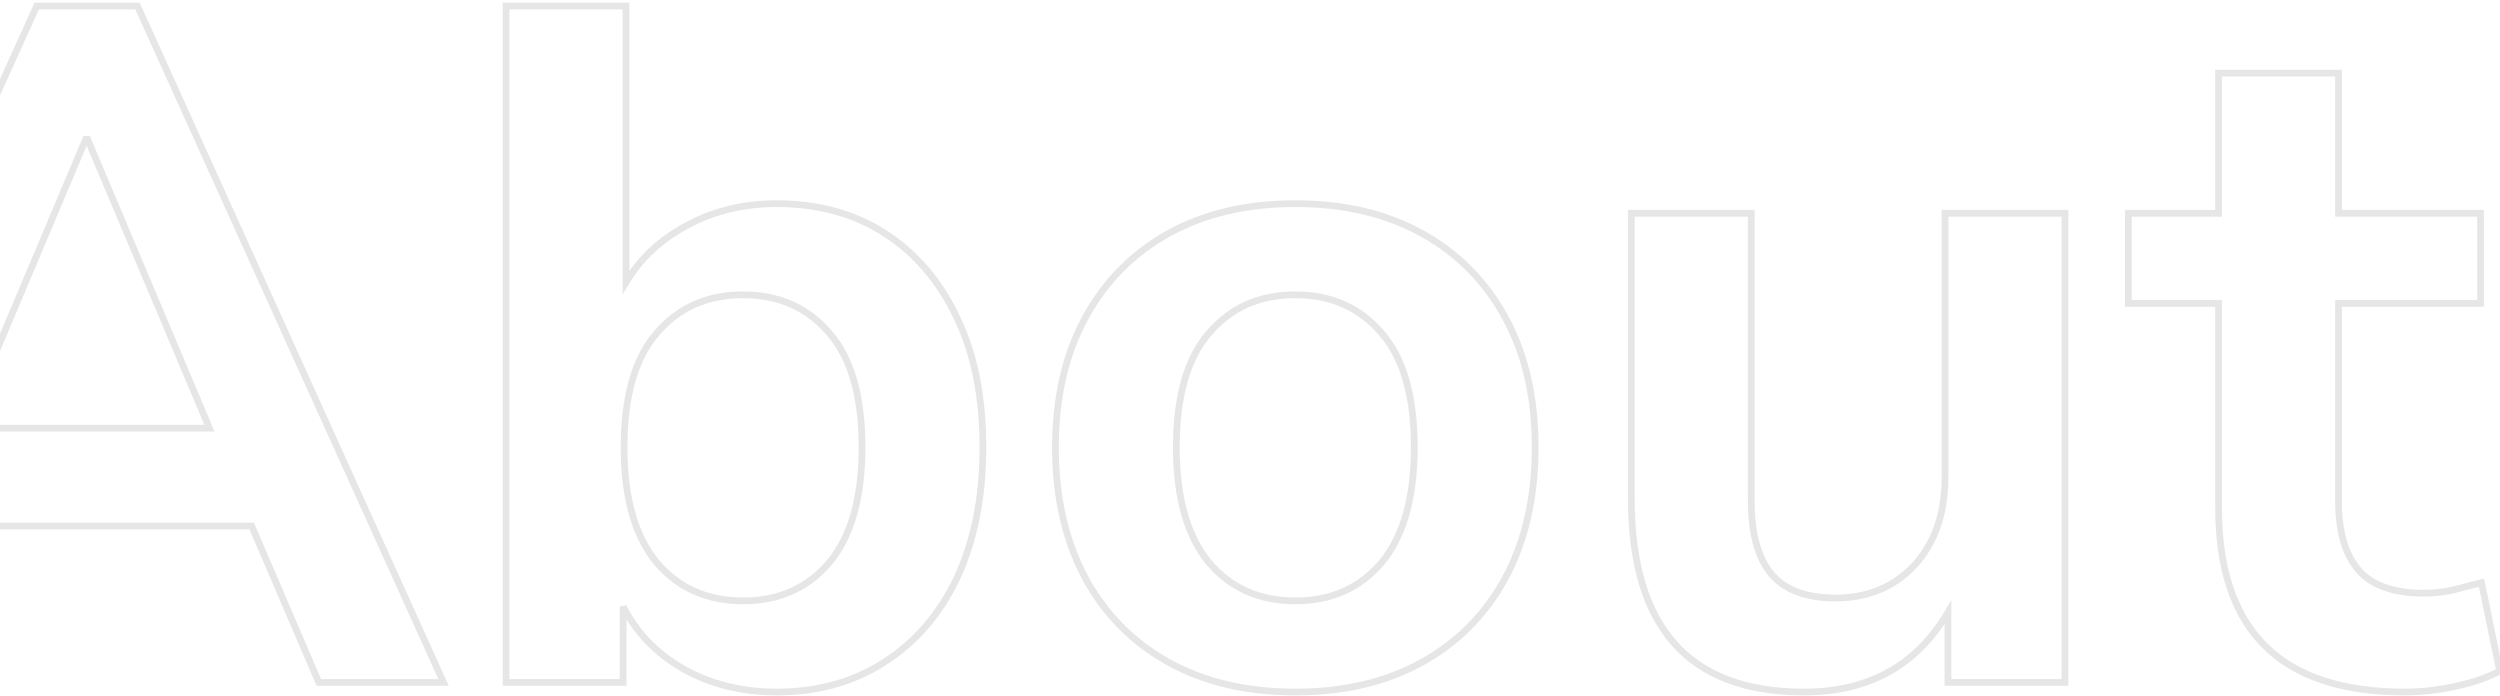 <svg width="370" height="103" viewBox="0 0 370 103" fill="none" xmlns="http://www.w3.org/2000/svg">
<path opacity="0.1" d="M-39.858 101L-40.313 100.794L-40.633 101.5H-39.858V101ZM5.44 0.89V0.39H5.117L4.984 0.684L5.44 0.89ZM20.35 0.89L20.805 0.684L20.673 0.39H20.35V0.89ZM65.648 101V101.5H66.423L66.103 100.794L65.648 101ZM47.188 101L46.729 101.197L46.859 101.5H47.188V101ZM37.248 77.854L37.707 77.657L37.577 77.354H37.248V77.854ZM-11.6 77.854V77.354H-11.931L-12.06 77.659L-11.6 77.854ZM-21.398 101V101.5H-21.067L-20.938 101.195L-21.398 101ZM12.682 20.628V20.128H12.35L12.221 20.434L12.682 20.628ZM-5.352 63.37L-5.813 63.176L-6.106 63.87H-5.352V63.37ZM31 63.37V63.87H31.754L31.461 63.176L31 63.37ZM12.966 20.628L13.427 20.434L13.298 20.128H12.966V20.628ZM-39.403 101.206L5.896 1.096L4.984 0.684L-40.313 100.794L-39.403 101.206ZM5.44 1.39H20.35V0.39H5.44V1.39ZM19.895 1.096L65.192 101.206L66.103 100.794L20.805 0.684L19.895 1.096ZM65.648 100.5H47.188V101.5H65.648V100.5ZM47.647 100.803L37.707 77.657L36.789 78.051L46.729 101.197L47.647 100.803ZM37.248 77.354H-11.6V78.354H37.248V77.354ZM-12.06 77.659L-21.858 100.805L-20.938 101.195L-11.14 78.049L-12.06 77.659ZM-21.398 100.5H-39.858V101.5H-21.398V100.5ZM12.221 20.434L-5.813 63.176L-4.891 63.564L13.143 20.822L12.221 20.434ZM-5.352 63.87H31V62.87H-5.352V63.87ZM31.461 63.176L13.427 20.434L12.505 20.822L30.539 63.564L31.461 63.176ZM12.966 20.128H12.682V21.128H12.966V20.128ZM101.168 99.012L100.92 99.446L100.924 99.449L101.168 99.012ZM92.222 89.782L92.667 89.554L91.722 89.782H92.222ZM92.222 101V101.5H92.722V101H92.222ZM74.898 101H74.398V101.5H74.898V101ZM74.898 0.89V0.39H74.398V0.89H74.898ZM92.648 0.89H93.148V0.39H92.648V0.89ZM92.648 41.786H92.148V43.605L93.078 42.041L92.648 41.786ZM101.594 33.408L101.83 33.849L101.834 33.846L101.594 33.408ZM130.988 34.544L131.259 34.124L130.988 34.544ZM141.638 47.04L141.186 47.254L141.188 47.257L141.638 47.04ZM141.638 85.522L142.09 85.736L142.091 85.733L141.638 85.522ZM130.846 98.018L130.579 97.595L130.575 97.598L130.846 98.018ZM122.752 83.25L123.133 83.574L123.137 83.569L122.752 83.25ZM122.752 49.312L122.371 49.636L122.375 49.641L122.752 49.312ZM97.192 49.312L97.569 49.641L97.573 49.636L97.192 49.312ZM97.192 83.25L96.807 83.569L96.811 83.574L97.192 83.25ZM114.942 101.92C109.907 101.92 105.401 100.802 101.412 98.575L100.924 99.449C105.076 101.766 109.753 102.92 114.942 102.92V101.92ZM101.416 98.578C97.52 96.352 94.609 93.345 92.667 89.554L91.777 90.01C93.811 93.982 96.864 97.129 100.92 99.446L101.416 98.578ZM91.722 89.782V101H92.722V89.782H91.722ZM92.222 100.5H74.898V101.5H92.222V100.5ZM75.398 101V0.89H74.398V101H75.398ZM74.898 1.39H92.648V0.39H74.898V1.39ZM92.148 0.89V41.786H93.148V0.89H92.148ZM93.078 42.041C95.11 38.623 98.022 35.892 101.83 33.849L101.358 32.967C97.403 35.089 94.351 37.943 92.218 41.531L93.078 42.041ZM101.834 33.846C105.73 31.713 110.096 30.642 114.942 30.642V29.642C109.943 29.642 105.41 30.748 101.354 32.969L101.834 33.846ZM114.942 30.642C121.013 30.642 126.264 32.089 130.717 34.964L131.259 34.124C126.624 31.13 121.178 29.642 114.942 29.642V30.642ZM130.717 34.964C135.175 37.843 138.666 41.933 141.186 47.254L142.09 46.826C139.498 41.355 135.889 37.114 131.259 34.124L130.717 34.964ZM141.188 47.257C143.703 52.475 144.972 58.787 144.972 66.21H145.972C145.972 58.676 144.685 52.208 142.088 46.823L141.188 47.257ZM144.972 66.21C144.972 73.537 143.704 79.899 141.185 85.311L142.091 85.733C144.684 80.163 145.972 73.651 145.972 66.21H144.972ZM141.186 85.308C138.667 90.626 135.13 94.716 130.579 97.596L131.113 98.441C135.839 95.451 139.497 91.21 142.09 85.736L141.186 85.308ZM130.575 97.598C126.121 100.474 120.916 101.92 114.942 101.92V102.92C121.085 102.92 126.483 101.431 131.117 98.438L130.575 97.598ZM109.972 89.43C115.409 89.43 119.812 87.481 123.133 83.574L122.371 82.926C119.254 86.593 115.138 88.43 109.972 88.43V89.43ZM123.137 83.569C126.459 79.564 128.08 73.751 128.08 66.21H127.08C127.08 73.626 125.483 79.174 122.367 82.931L123.137 83.569ZM128.08 66.21C128.08 58.579 126.46 52.805 123.129 48.983L122.375 49.641C125.481 53.203 127.08 58.694 127.08 66.21H128.08ZM123.133 48.988C119.812 45.081 115.409 43.132 109.972 43.132V44.132C115.138 44.132 119.254 45.969 122.371 49.636L123.133 48.988ZM109.972 43.132C104.535 43.132 100.132 45.081 96.811 48.988L97.573 49.636C100.69 45.969 104.806 44.132 109.972 44.132V43.132ZM96.815 48.983C93.484 52.805 91.864 58.579 91.864 66.21H92.864C92.864 58.694 94.463 53.203 97.569 49.641L96.815 48.983ZM91.864 66.21C91.864 73.751 93.485 79.564 96.807 83.569L97.577 82.931C94.461 79.174 92.864 73.626 92.864 66.21H91.864ZM96.811 83.574C100.132 87.481 104.535 89.43 109.972 89.43V88.43C104.806 88.43 100.69 86.593 97.573 82.926L96.811 83.574ZM172.965 98.018L172.722 98.455L172.965 98.018ZM160.611 85.522L160.17 85.758L160.171 85.761L160.611 85.522ZM160.611 47.04L160.171 46.801L160.611 47.04ZM172.965 34.544L172.722 34.106L172.965 34.544ZM210.452 34.544L210.695 34.106L210.452 34.544ZM222.807 47.04L223.246 46.801L222.807 47.04ZM222.807 85.522L223.246 85.761L223.247 85.758L222.807 85.522ZM210.452 98.018L210.21 97.581L210.452 98.018ZM204.489 83.25L204.87 83.574L204.873 83.569L204.489 83.25ZM204.489 49.312L204.107 49.636L204.112 49.641L204.489 49.312ZM178.928 49.312L179.305 49.641L179.309 49.636L178.928 49.312ZM178.928 83.25L178.544 83.569L178.548 83.574L178.928 83.25ZM191.708 101.92C184.583 101.92 178.421 100.467 173.207 97.581L172.722 98.455C178.111 101.438 184.445 102.92 191.708 102.92V101.92ZM173.207 97.581C167.99 94.693 163.94 90.597 161.05 85.283L160.171 85.761C163.151 91.239 167.337 95.474 172.722 98.455L173.207 97.581ZM161.051 85.286C158.162 79.88 156.708 73.527 156.708 66.21H155.708C155.708 73.661 157.189 80.182 160.17 85.758L161.051 85.286ZM156.708 66.21C156.708 58.893 158.162 52.588 161.05 47.279L160.171 46.801C157.189 52.284 155.708 58.759 155.708 66.21H156.708ZM161.05 47.279C163.94 41.965 167.99 37.869 173.207 34.981L172.722 34.106C167.337 37.088 163.151 41.323 160.171 46.801L161.05 47.279ZM173.207 34.981C178.421 32.095 184.583 30.642 191.708 30.642V29.642C184.445 29.642 178.111 31.124 172.722 34.106L173.207 34.981ZM191.708 30.642C198.834 30.642 204.996 32.095 210.21 34.981L210.695 34.106C205.306 31.124 198.972 29.642 191.708 29.642V30.642ZM210.21 34.981C215.427 37.869 219.477 41.965 222.367 47.279L223.246 46.801C220.266 41.323 216.08 37.088 210.695 34.106L210.21 34.981ZM222.367 47.279C225.255 52.588 226.708 58.893 226.708 66.21H227.708C227.708 58.759 226.228 52.284 223.246 46.801L222.367 47.279ZM226.708 66.21C226.708 73.527 225.255 79.88 222.366 85.286L223.247 85.758C226.228 80.182 227.708 73.661 227.708 66.21H226.708ZM222.367 85.283C219.477 90.597 215.427 94.693 210.21 97.581L210.695 98.455C216.08 95.474 220.266 91.239 223.246 85.761L222.367 85.283ZM210.21 97.581C204.996 100.467 198.834 101.92 191.708 101.92V102.92C198.972 102.92 205.306 101.438 210.695 98.455L210.21 97.581ZM191.708 89.43C197.145 89.43 201.549 87.481 204.869 83.574L204.108 82.926C200.991 86.593 196.874 88.43 191.708 88.43V89.43ZM204.873 83.569C208.195 79.564 209.816 73.751 209.816 66.21H208.816C208.816 73.626 207.219 79.174 204.104 82.931L204.873 83.569ZM209.816 66.21C209.816 58.579 208.197 52.805 204.865 48.983L204.112 49.641C207.217 53.203 208.816 58.694 208.816 66.21H209.816ZM204.869 48.988C201.549 45.081 197.145 43.132 191.708 43.132V44.132C196.874 44.132 200.991 45.969 204.108 49.636L204.869 48.988ZM191.708 43.132C186.272 43.132 181.868 45.081 178.548 48.988L179.309 49.636C182.426 45.969 186.543 44.132 191.708 44.132V43.132ZM178.552 48.983C175.22 52.805 173.6 58.579 173.6 66.21H174.6C174.6 58.694 176.2 53.203 179.305 49.641L178.552 48.983ZM173.6 66.21C173.6 73.751 175.222 79.564 178.544 83.569L179.313 82.931C176.198 79.174 174.6 73.626 174.6 66.21H173.6ZM178.548 83.574C181.868 87.481 186.272 89.43 191.708 89.43V88.43C186.543 88.43 182.426 86.593 179.309 82.926L178.548 83.574ZM241.433 31.562V31.062H240.933V31.562H241.433ZM259.183 31.562H259.683V31.062H259.183V31.562ZM262.165 84.954L261.782 85.276L262.165 84.954ZM283.323 83.676L283.687 84.019L283.692 84.013L283.323 83.676ZM287.867 31.562V31.062H287.367V31.562H287.867ZM305.617 31.562H306.117V31.062H305.617V31.562ZM305.617 101V101.5H306.117V101H305.617ZM288.293 101H287.793V101.5H288.293V101ZM288.293 90.634H288.793V88.803L287.862 90.38L288.293 90.634ZM266.993 101.92C258.566 101.92 252.333 99.558 248.196 94.916C244.05 90.263 241.933 83.234 241.933 73.736H240.933C240.933 83.361 243.076 90.673 247.45 95.582C251.833 100.501 258.38 102.92 266.993 102.92V101.92ZM241.933 73.736V31.562H240.933V73.736H241.933ZM241.433 32.062H259.183V31.062H241.433V32.062ZM258.683 31.562V74.02H259.683V31.562H258.683ZM258.683 74.02C258.683 78.995 259.685 82.779 261.782 85.276L262.548 84.632C260.669 82.396 259.683 78.891 259.683 74.02H258.683ZM261.782 85.276C263.899 87.796 267.239 89.004 271.679 89.004V88.004C267.409 88.004 264.407 86.845 262.548 84.632L261.782 85.276ZM271.679 89.004C276.539 89.004 280.556 87.345 283.687 84.019L282.959 83.333C280.031 86.444 276.285 88.004 271.679 88.004V89.004ZM283.692 84.013C286.822 80.59 288.367 76.106 288.367 70.612H287.367C287.367 75.91 285.883 80.135 282.954 83.339L283.692 84.013ZM288.367 70.612V31.562H287.367V70.612H288.367ZM287.867 32.062H305.617V31.062H287.867V32.062ZM305.117 31.562V101H306.117V31.562H305.117ZM305.617 100.5H288.293V101.5H305.617V100.5ZM288.793 101V90.634H287.793V101H288.793ZM287.862 90.38C283.319 98.076 276.388 101.92 266.993 101.92V102.92C276.721 102.92 283.99 98.907 288.723 90.888L287.862 90.38ZM328.351 44.91H328.851V44.41H328.351V44.91ZM315.003 44.91H314.503V45.41H315.003V44.91ZM315.003 31.562V31.062H314.503V31.562H315.003ZM328.351 31.562V32.062H328.851V31.562H328.351ZM328.351 10.83V10.33H327.851V10.83H328.351ZM346.101 10.83H346.601V10.33H346.101V10.83ZM346.101 31.562H345.601V32.062H346.101V31.562ZM367.117 31.562H367.617V31.062H367.117V31.562ZM367.117 44.91V45.41H367.617V44.91H367.117ZM346.101 44.91V44.41H345.601V44.91H346.101ZM349.083 84.386L348.707 84.715L349.083 84.386ZM362.857 87.368L362.955 87.858L362.971 87.855L362.986 87.851L362.857 87.368ZM367.259 86.232L367.749 86.131L367.644 85.621L367.138 85.747L367.259 86.232ZM369.957 99.296L370.2 99.733L370.521 99.555L370.447 99.195L369.957 99.296ZM363.425 101.568L363.321 101.079L363.317 101.08L363.425 101.568ZM355.899 101.92C346.792 101.92 340.054 99.667 335.59 95.249C331.127 90.831 328.851 84.166 328.851 75.156H327.851C327.851 84.322 330.167 91.289 334.887 95.959C339.605 100.629 346.641 102.92 355.899 102.92V101.92ZM328.851 75.156V44.91H327.851V75.156H328.851ZM328.351 44.41H315.003V45.41H328.351V44.41ZM315.503 44.91V31.562H314.503V44.91H315.503ZM315.003 32.062H328.351V31.062H315.003V32.062ZM328.851 31.562V10.83H327.851V31.562H328.851ZM328.351 11.33H346.101V10.33H328.351V11.33ZM345.601 10.83V31.562H346.601V10.83H345.601ZM346.101 32.062H367.117V31.062H346.101V32.062ZM366.617 31.562V44.91H367.617V31.562H366.617ZM367.117 44.41H346.101V45.41H367.117V44.41ZM345.601 44.91V74.162H346.601V44.91H345.601ZM345.601 74.162C345.601 78.768 346.607 82.316 348.707 84.715L349.46 84.057C347.583 81.912 346.601 78.644 346.601 74.162H345.601ZM348.707 84.715C350.828 87.139 354.215 88.294 358.739 88.294V87.294C354.365 87.294 351.315 86.177 349.46 84.057L348.707 84.715ZM358.739 88.294C360.1 88.294 361.506 88.148 362.955 87.858L362.759 86.878C361.369 87.156 360.029 87.294 358.739 87.294V88.294ZM362.986 87.851C364.404 87.473 365.868 87.095 367.381 86.717L367.138 85.747C365.621 86.126 364.151 86.505 362.729 86.885L362.986 87.851ZM366.77 86.333L369.468 99.397L370.447 99.195L367.749 86.131L366.77 86.333ZM369.715 98.859C368.067 99.774 365.94 100.518 363.321 101.079L363.53 102.057C366.212 101.482 368.44 100.711 370.2 99.733L369.715 98.859ZM363.317 101.08C360.794 101.64 358.322 101.92 355.899 101.92V102.92C358.399 102.92 360.944 102.632 363.534 102.056L363.317 101.08Z" fill="black"/>
</svg>
